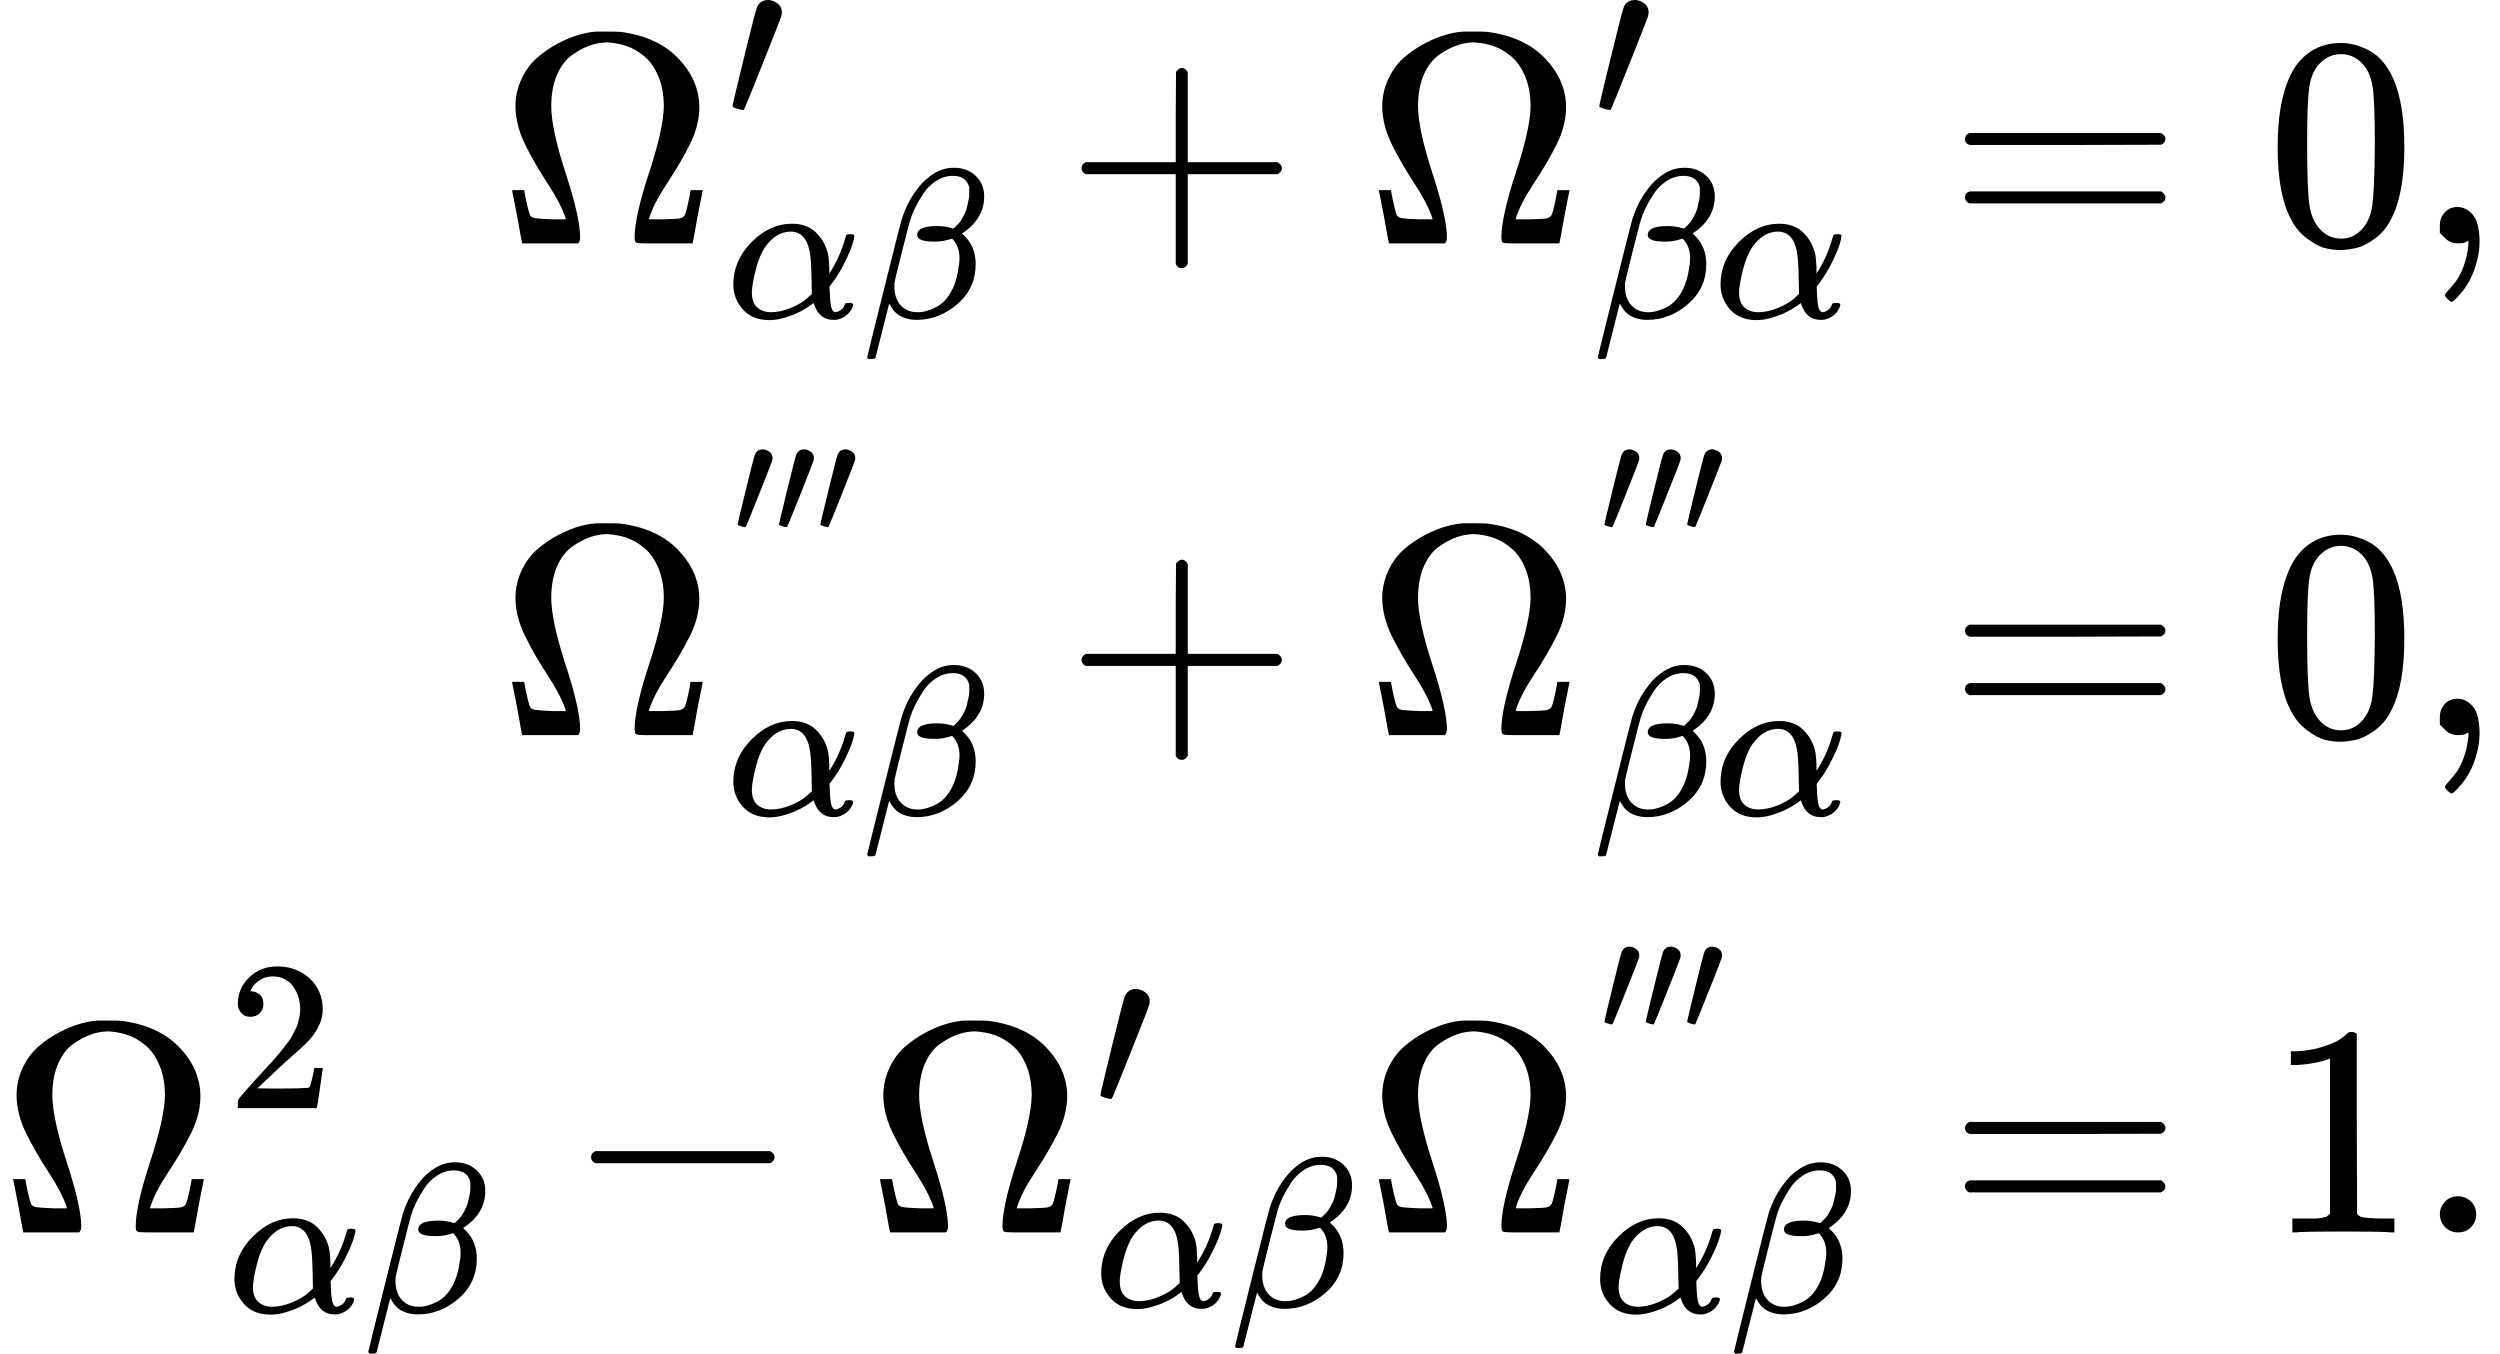 <svg version="1.1" style="vertical-align: -4.523ex;" xmlns="http://www.w3.org/2000/svg" width="8307.3px" height="4497.9px"   viewBox="0 -2498.9 8307.3 4497.9" xmlns:xlink="http://www.w3.org/1999/xlink"><defs><path id="MJX-2024-TEX-N-3A9" d="M55 454Q55 503 75 546T127 617T197 665T272 695T337 704H352Q396 704 404 703Q527 687 596 615T666 454Q666 392 635 330T559 200T499 83V80H543Q589 81 600 83T617 93Q622 102 629 135T636 172L637 177H677V175L660 89Q645 3 644 2V0H552H488Q461 0 456 3T451 20Q451 89 499 235T548 455Q548 512 530 555T483 622T424 656T361 668Q332 668 303 658T243 626T193 560T174 456Q174 380 222 233T270 20Q270 7 263 0H77V2Q76 3 61 89L44 175V177H84L85 172Q85 171 88 155T96 119T104 93Q109 86 120 84T178 80H222V83Q206 132 162 199T87 329T55 454Z"></path><path id="MJX-2024-TEX-V-2032" d="M79 43Q73 43 52 49T30 61Q30 68 85 293T146 528Q161 560 198 560Q218 560 240 545T262 501Q262 496 260 486Q259 479 173 263T84 45T79 43Z"></path><path id="MJX-2024-TEX-I-1D6FC" d="M34 156Q34 270 120 356T309 442Q379 442 421 402T478 304Q484 275 485 237V208Q534 282 560 374Q564 388 566 390T582 393Q603 393 603 385Q603 376 594 346T558 261T497 161L486 147L487 123Q489 67 495 47T514 26Q528 28 540 37T557 60Q559 67 562 68T577 70Q597 70 597 62Q597 56 591 43Q579 19 556 5T512 -10H505Q438 -10 414 62L411 69L400 61Q390 53 370 41T325 18T267 -2T203 -11Q124 -11 79 39T34 156ZM208 26Q257 26 306 47T379 90L403 112Q401 255 396 290Q382 405 304 405Q235 405 183 332Q156 292 139 224T121 120Q121 71 146 49T208 26Z"></path><path id="MJX-2024-TEX-I-1D6FD" d="M29 -194Q23 -188 23 -186Q23 -183 102 134T186 465Q208 533 243 584T309 658Q365 705 429 705H431Q493 705 533 667T573 570Q573 465 469 396L482 383Q533 332 533 252Q533 139 448 65T257 -10Q227 -10 203 -2T165 17T143 40T131 59T126 65L62 -188Q60 -194 42 -194H29ZM353 431Q392 431 427 419L432 422Q436 426 439 429T449 439T461 453T472 471T484 495T493 524T501 560Q503 569 503 593Q503 611 502 616Q487 667 426 667Q384 667 347 643T286 582T247 514T224 455Q219 439 186 308T152 168Q151 163 151 147Q151 99 173 68Q204 26 260 26Q302 26 349 51T425 137Q441 171 449 214T457 279Q457 337 422 372Q380 358 347 358H337Q258 358 258 389Q258 396 261 403Q275 431 353 431Z"></path><path id="MJX-2024-TEX-N-2B" d="M56 237T56 250T70 270H369V420L370 570Q380 583 389 583Q402 583 409 568V270H707Q722 262 722 250T707 230H409V-68Q401 -82 391 -82H389H387Q375 -82 369 -68V230H70Q56 237 56 250Z"></path><path id="MJX-2024-TEX-N-3D" d="M56 347Q56 360 70 367H707Q722 359 722 347Q722 336 708 328L390 327H72Q56 332 56 347ZM56 153Q56 168 72 173H708Q722 163 722 153Q722 140 707 133H70Q56 140 56 153Z"></path><path id="MJX-2024-TEX-N-30" d="M96 585Q152 666 249 666Q297 666 345 640T423 548Q460 465 460 320Q460 165 417 83Q397 41 362 16T301 -15T250 -22Q224 -22 198 -16T137 16T82 83Q39 165 39 320Q39 494 96 585ZM321 597Q291 629 250 629Q208 629 178 597Q153 571 145 525T137 333Q137 175 145 125T181 46Q209 16 250 16Q290 16 318 46Q347 76 354 130T362 333Q362 478 354 524T321 597Z"></path><path id="MJX-2024-TEX-N-2C" d="M78 35T78 60T94 103T137 121Q165 121 187 96T210 8Q210 -27 201 -60T180 -117T154 -158T130 -185T117 -194Q113 -194 104 -185T95 -172Q95 -168 106 -156T131 -126T157 -76T173 -3V9L172 8Q170 7 167 6T161 3T152 1T140 0Q113 0 96 17Z"></path><path id="MJX-2024-TEX-N-32" d="M109 429Q82 429 66 447T50 491Q50 562 103 614T235 666Q326 666 387 610T449 465Q449 422 429 383T381 315T301 241Q265 210 201 149L142 93L218 92Q375 92 385 97Q392 99 409 186V189H449V186Q448 183 436 95T421 3V0H50V19V31Q50 38 56 46T86 81Q115 113 136 137Q145 147 170 174T204 211T233 244T261 278T284 308T305 340T320 369T333 401T340 431T343 464Q343 527 309 573T212 619Q179 619 154 602T119 569T109 550Q109 549 114 549Q132 549 151 535T170 489Q170 464 154 447T109 429Z"></path><path id="MJX-2024-TEX-N-2212" d="M84 237T84 250T98 270H679Q694 262 694 250T679 230H98Q84 237 84 250Z"></path><path id="MJX-2024-TEX-N-31" d="M213 578L200 573Q186 568 160 563T102 556H83V602H102Q149 604 189 617T245 641T273 663Q275 666 285 666Q294 666 302 660V361L303 61Q310 54 315 52T339 48T401 46H427V0H416Q395 3 257 3Q121 3 100 0H88V46H114Q136 46 152 46T177 47T193 50T201 52T207 57T213 61V578Z"></path><path id="MJX-2024-TEX-N-2E" d="M78 60Q78 84 95 102T138 120Q162 120 180 104T199 61Q199 36 182 18T139 0T96 17T78 60Z"></path></defs><g stroke="currentColor" fill="currentColor" stroke-width="0" transform="scale(1,-1)"><g ><g ><g ><g ><g ><g  transform="translate(0,1690)"><g  transform="translate(1657.8,0)"><g ><g ><use  xlink:href="#MJX-2024-TEX-N-3A9"></use></g><g  transform="translate(755,413) scale(0.707)" ><g ><use  xlink:href="#MJX-2024-TEX-V-2032"></use></g></g><g  transform="translate(755,-247) scale(0.707)" ><g ><use  xlink:href="#MJX-2024-TEX-I-1D6FC"></use></g><g  transform="translate(640,0)"><use  xlink:href="#MJX-2024-TEX-I-1D6FD"></use></g></g></g><g  transform="translate(1880,0)"><use  xlink:href="#MJX-2024-TEX-N-2B"></use></g><g  transform="translate(2880.2,0)"><g ><use  xlink:href="#MJX-2024-TEX-N-3A9"></use></g><g  transform="translate(755,413) scale(0.707)" ><g ><use  xlink:href="#MJX-2024-TEX-V-2032"></use></g></g><g  transform="translate(755,-247) scale(0.707)" ><g ><use  xlink:href="#MJX-2024-TEX-I-1D6FD"></use></g><g  transform="translate(566,0)"><use  xlink:href="#MJX-2024-TEX-I-1D6FC"></use></g></g></g></g><g  transform="translate(6195.8,0)"><g ></g><g  transform="translate(277.8,0)"><use  xlink:href="#MJX-2024-TEX-N-3D"></use></g><g  transform="translate(1333.6,0)"><use  xlink:href="#MJX-2024-TEX-N-30"></use></g><g  transform="translate(1833.6,0)"><use  xlink:href="#MJX-2024-TEX-N-2C"></use></g></g></g><g  transform="translate(0,56.1)"><g  transform="translate(1657.8,0)"><g ><g ><use  xlink:href="#MJX-2024-TEX-N-3A9"></use></g><g  transform="translate(755,413) scale(0.707)" ><g ><g ></g><g  transform="translate(33,363) scale(0.707)"><g ><use  xlink:href="#MJX-2024-TEX-V-2032"></use><use  xlink:href="#MJX-2024-TEX-V-2032" transform="translate(275,0)"></use><use  xlink:href="#MJX-2024-TEX-V-2032" transform="translate(550,0)"></use></g></g></g></g><g  transform="translate(755,-265.5) scale(0.707)" ><g ><use  xlink:href="#MJX-2024-TEX-I-1D6FC"></use></g><g  transform="translate(640,0)"><use  xlink:href="#MJX-2024-TEX-I-1D6FD"></use></g></g></g><g  transform="translate(1880,0)"><use  xlink:href="#MJX-2024-TEX-N-2B"></use></g><g  transform="translate(2880.2,0)"><g ><use  xlink:href="#MJX-2024-TEX-N-3A9"></use></g><g  transform="translate(755,413) scale(0.707)" ><g ><g ></g><g  transform="translate(33,363) scale(0.707)"><g ><use  xlink:href="#MJX-2024-TEX-V-2032"></use><use  xlink:href="#MJX-2024-TEX-V-2032" transform="translate(275,0)"></use><use  xlink:href="#MJX-2024-TEX-V-2032" transform="translate(550,0)"></use></g></g></g></g><g  transform="translate(755,-265.5) scale(0.707)" ><g ><use  xlink:href="#MJX-2024-TEX-I-1D6FD"></use></g><g  transform="translate(566,0)"><use  xlink:href="#MJX-2024-TEX-I-1D6FC"></use></g></g></g></g><g  transform="translate(6195.8,0)"><g ></g><g  transform="translate(277.8,0)"><use  xlink:href="#MJX-2024-TEX-N-3D"></use></g><g  transform="translate(1333.6,0)"><use  xlink:href="#MJX-2024-TEX-N-30"></use></g><g  transform="translate(1833.6,0)"><use  xlink:href="#MJX-2024-TEX-N-2C"></use></g></g></g><g  transform="translate(0,-1596.3)"><g ><g ><g ><use  xlink:href="#MJX-2024-TEX-N-3A9"></use></g><g  transform="translate(755,413) scale(0.707)" ><g ><use  xlink:href="#MJX-2024-TEX-N-32"></use></g></g><g  transform="translate(755,-265.5) scale(0.707)" ><g ><use  xlink:href="#MJX-2024-TEX-I-1D6FC"></use></g><g  transform="translate(640,0)"><use  xlink:href="#MJX-2024-TEX-I-1D6FD"></use></g></g></g><g  transform="translate(1880,0)"><use  xlink:href="#MJX-2024-TEX-N-2212"></use></g><g  transform="translate(2880.2,0)"><g ><use  xlink:href="#MJX-2024-TEX-N-3A9"></use></g><g  transform="translate(755,413) scale(0.707)" ><g ><use  xlink:href="#MJX-2024-TEX-V-2032"></use></g></g><g  transform="translate(755,-247) scale(0.707)" ><g ><use  xlink:href="#MJX-2024-TEX-I-1D6FC"></use></g><g  transform="translate(640,0)"><use  xlink:href="#MJX-2024-TEX-I-1D6FD"></use></g></g></g><g  transform="translate(4538,0)"><g ><use  xlink:href="#MJX-2024-TEX-N-3A9"></use></g><g  transform="translate(755,413) scale(0.707)" ><g ><g ></g><g  transform="translate(33,363) scale(0.707)"><g ><use  xlink:href="#MJX-2024-TEX-V-2032"></use><use  xlink:href="#MJX-2024-TEX-V-2032" transform="translate(275,0)"></use><use  xlink:href="#MJX-2024-TEX-V-2032" transform="translate(550,0)"></use></g></g></g></g><g  transform="translate(755,-265.5) scale(0.707)" ><g ><use  xlink:href="#MJX-2024-TEX-I-1D6FC"></use></g><g  transform="translate(640,0)"><use  xlink:href="#MJX-2024-TEX-I-1D6FD"></use></g></g></g></g><g  transform="translate(6195.8,0)"><g ></g><g  transform="translate(277.8,0)"><use  xlink:href="#MJX-2024-TEX-N-3D"></use></g><g  transform="translate(1333.6,0)"><use  xlink:href="#MJX-2024-TEX-N-31"></use><use  xlink:href="#MJX-2024-TEX-N-2E" transform="translate(500,0)"></use></g></g></g></g></g></g></g></g></g></svg>